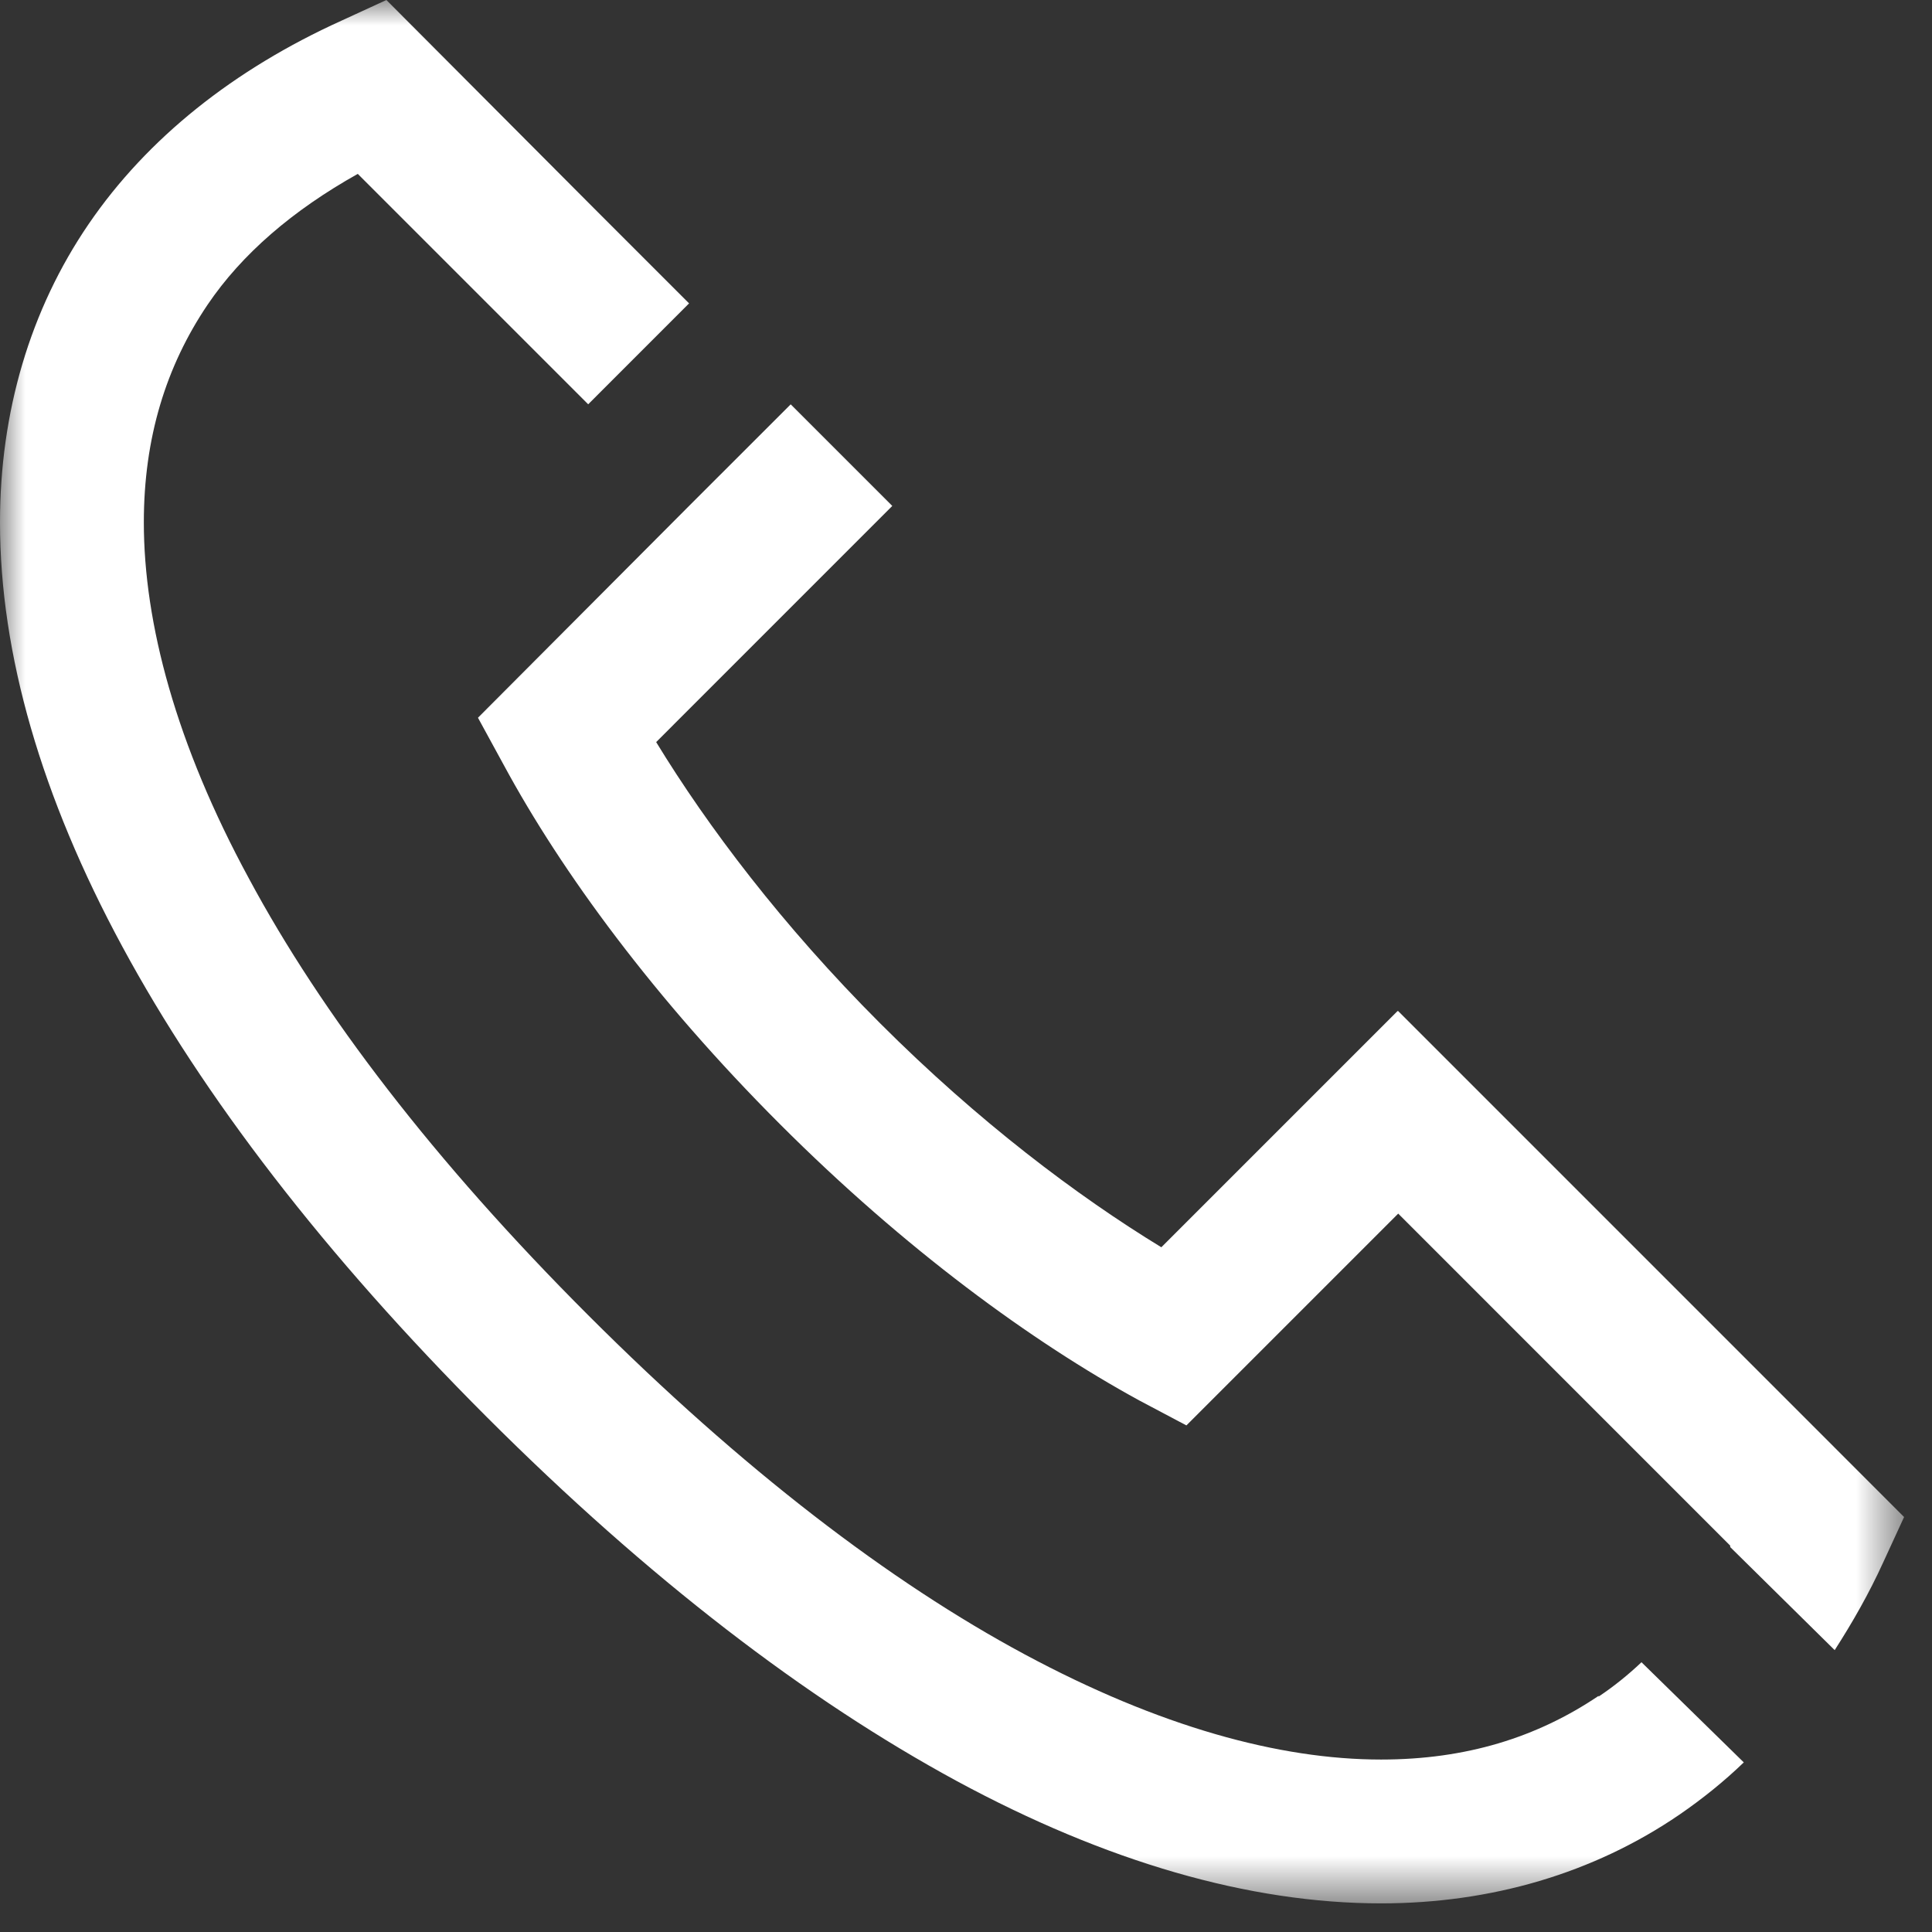 <svg width="38" height="38" viewBox="0 0 38 38" fill="none" xmlns="http://www.w3.org/2000/svg">
<rect x="0" y="0" width="38" height="38" fill="#333333" stroke="none"/>
<g clip-path="url(#clip0_8110_708)">
<mask id="mask0_8110_708" style="mask-type:luminance" maskUnits="userSpaceOnUse" x="0" y="0" width="38" height="38">
<path d="M37.437 0H0V37.437H37.437V0Z" fill="white"/>
</mask>
<g mask="url(#mask0_8110_708)">
<path d="M31.442 33.356C30.231 34.172 28.838 34.608 27.163 34.608C25.164 34.608 22.8 33.961 20.154 32.539C17.508 31.118 14.609 28.908 11.569 25.868C8.529 22.828 6.319 19.929 4.898 17.283C3.462 14.637 2.829 12.258 2.829 10.274C2.829 8.613 3.265 7.206 4.081 5.996C4.757 4.996 5.756 4.138 7.037 3.42L9.767 6.15L11.569 7.952L13.553 5.967L11.752 4.166L7.6 0L6.713 0.408C4.602 1.365 2.899 2.716 1.745 4.405C0.591 6.094 0 8.107 0 10.274C0 12.864 0.816 15.678 2.407 18.62C3.997 21.561 6.376 24.672 9.57 27.867C12.765 31.061 15.861 33.426 18.817 35.03C21.759 36.621 24.573 37.437 27.163 37.437C29.33 37.437 31.343 36.846 33.032 35.692C33.482 35.382 33.904 35.044 34.298 34.664L32.286 32.694C32.019 32.947 31.737 33.173 31.442 33.37V33.356Z" fill="white"/>
<path d="M27.487 19.887L26.487 20.887L22.842 24.532C21.181 23.519 19.239 22.055 17.311 20.127C15.383 18.199 13.919 16.256 12.906 14.596L17.55 9.951L15.552 7.953L13.567 9.937L9.401 14.117L9.908 15.046C11.048 17.157 12.878 19.648 15.341 22.111C17.804 24.574 20.295 26.39 22.406 27.544L23.335 28.036L27.501 23.87L34.031 30.401V30.429L36.086 32.456C36.438 31.907 36.761 31.344 37.043 30.724L37.451 29.838L27.501 19.887H27.487Z" fill="white"/>
</g>
</g>
<defs>
<clipPath id="clip0_8110_708">
<rect width="38" height="38" fill="white"/>
</clipPath>
</defs>
</svg>
